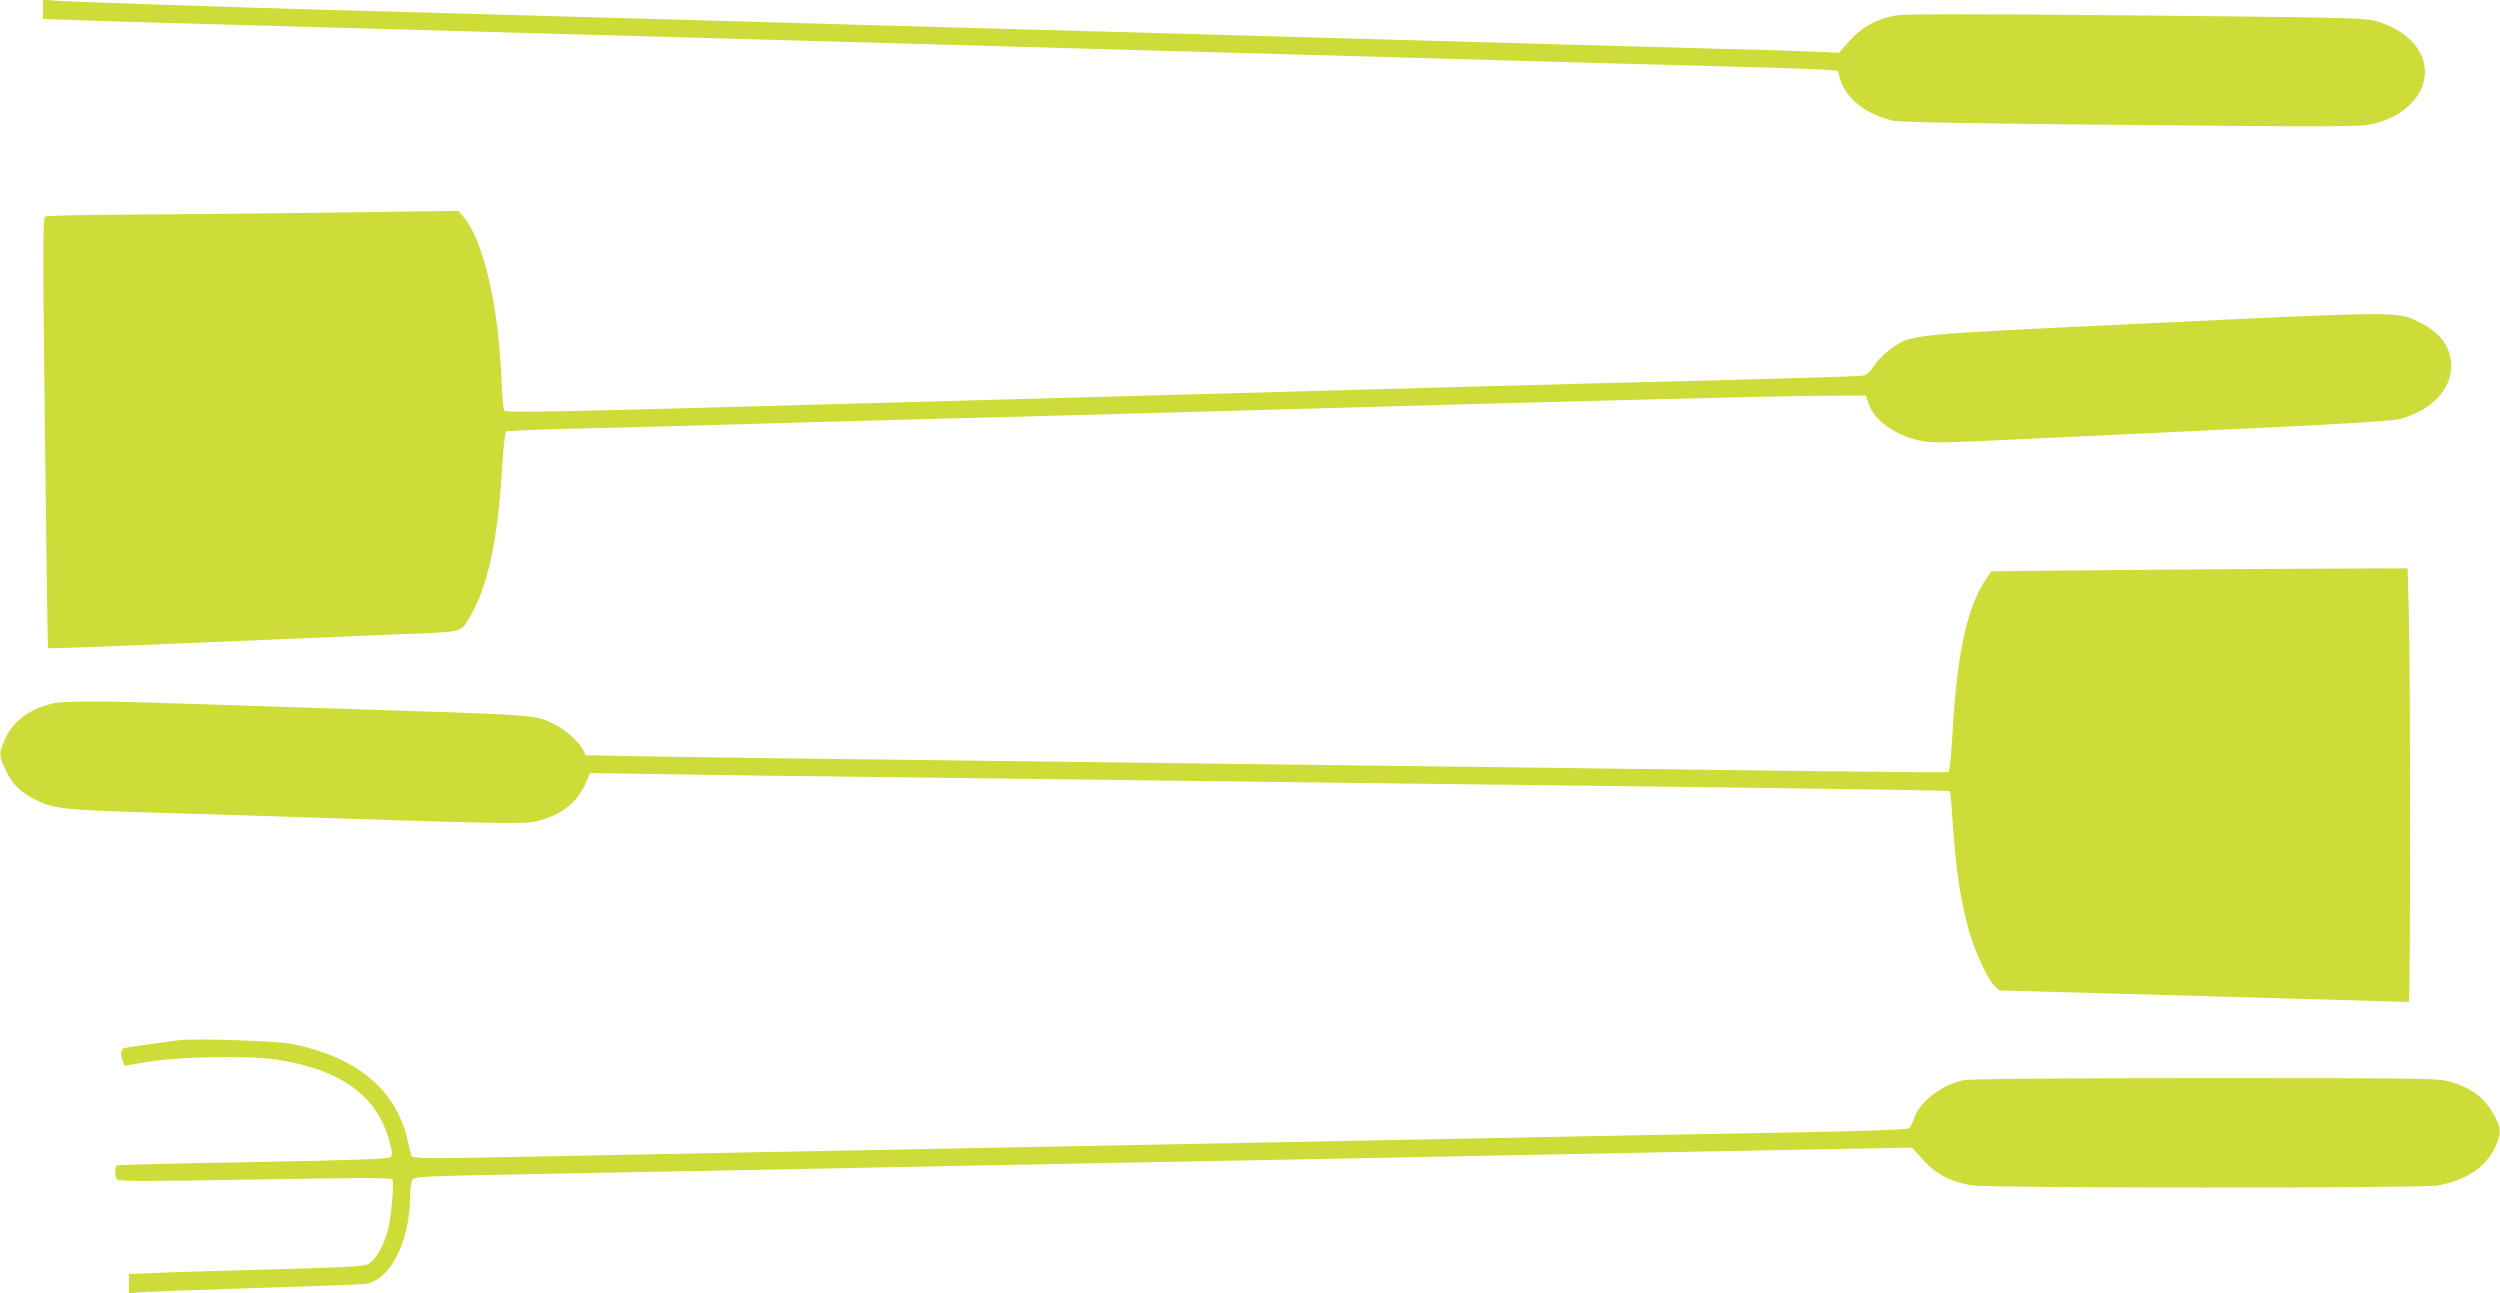 <?xml version="1.0" standalone="no"?>
<!DOCTYPE svg PUBLIC "-//W3C//DTD SVG 20010904//EN"
 "http://www.w3.org/TR/2001/REC-SVG-20010904/DTD/svg10.dtd">
<svg version="1.0" xmlns="http://www.w3.org/2000/svg"
 width="1280pt" height="662pt" viewBox="0 0 1280 662"
 preserveAspectRatio="xMidYMid meet">
<g transform="translate(0,662) scale(0.1,-0.1)"
fill="#cddc39" stroke="none">
<path d="M220 6572 l0 -49 193 -7 c105 -4 350 -11 542 -16 193 -5 510 -14 705
-20 195 -5 519 -14 720 -20 201 -6 523 -15 715 -20 193 -5 514 -14 715 -20
201 -6 524 -15 717 -20 194 -6 512 -14 706 -20 193 -5 516 -14 717 -20 201 -6
524 -15 717 -20 1592 -45 1723 -49 2168 -60 226 -6 447 -13 492 -16 l83 -6 10
-37 c28 -105 135 -189 278 -220 34 -7 438 -14 1215 -21 1038 -10 1171 -9 1231
4 93 22 156 57 209 115 137 154 42 353 -200 416 -49 13 -238 17 -1221 26 -825
8 -1182 8 -1224 0 -99 -17 -177 -60 -238 -130 l-54 -61 -111 5 c-60 3 -283 10
-495 15 -212 6 -538 15 -725 20 -187 5 -506 14 -710 20 -203 6 -525 15 -715
20 -190 5 -508 14 -707 20 -200 5 -526 15 -725 20 -200 6 -523 15 -718 20
-195 6 -512 15 -705 20 -192 5 -514 14 -715 20 -201 6 -520 15 -710 20 -190 5
-518 15 -730 20 -547 16 -1305 41 -1372 47 l-58 5 0 -50z"/>
<path d="M1500 5529 c-261 -3 -650 -7 -865 -8 -214 -1 -396 -5 -404 -10 -12
-8 -12 -170 -1 -1107 7 -605 14 -1101 16 -1103 2 -2 342 10 756 28 414 17 866
36 1003 42 370 14 350 10 390 73 98 153 153 398 175 771 6 104 16 192 21 196
6 3 139 9 297 13 158 3 440 11 627 16 187 6 837 24 1445 40 608 16 1267 34
1465 40 1364 39 2603 71 2844 73 l284 2 14 -41 c29 -87 135 -163 264 -190 62
-13 116 -12 487 6 229 11 755 36 1167 55 489 23 767 40 800 49 161 43 265 149
265 271 0 98 -57 176 -167 227 -115 54 -86 54 -1353 -6 -1294 -61 -1239 -56
-1350 -133 -29 -21 -67 -59 -84 -85 -23 -35 -39 -48 -61 -52 -16 -2 -318 -12
-670 -21 -352 -9 -957 -24 -1345 -35 -388 -11 -1042 -29 -1455 -40 -412 -11
-1067 -29 -1455 -40 -1889 -52 -2021 -55 -2029 -41 -4 7 -11 83 -14 169 -16
376 -93 702 -194 822 l-25 30 -186 -2 c-103 -1 -401 -5 -662 -9z"/>
<path d="M10685 3700 l-490 -5 -31 -47 c-92 -137 -145 -382 -166 -765 -7 -132
-16 -214 -22 -216 -6 -2 -285 0 -621 4 -606 8 -1629 20 -3135 39 -432 6 -1154
14 -1605 20 -451 5 -999 12 -1218 16 l-398 7 -14 28 c-22 42 -84 98 -140 127
-106 54 -66 50 -1060 82 -181 6 -458 15 -615 20 -667 23 -840 24 -910 6 -116
-30 -195 -91 -236 -184 -31 -68 -30 -81 6 -157 35 -74 81 -117 165 -156 84
-40 150 -46 565 -59 345 -10 483 -14 1275 -40 182 -6 411 -12 510 -13 166 -2
185 0 249 22 108 37 175 101 215 205 l12 28 392 -6 c216 -4 763 -11 1217 -16
454 -6 1176 -15 1605 -20 429 -5 1176 -15 1660 -20 1764 -22 2085 -27 2089
-31 2 -2 9 -80 15 -174 14 -211 35 -356 72 -504 31 -122 101 -281 142 -319
l24 -23 1044 -29 c574 -16 1047 -30 1052 -30 9 0 9 1702 0 2003 l-6 217 -576
-2 c-317 -2 -796 -5 -1066 -8z"/>
<path d="M915 1294 c-16 -2 -82 -11 -145 -20 -63 -8 -123 -17 -132 -20 -20 -6
-23 -30 -9 -67 l9 -24 109 19 c164 28 515 35 661 14 338 -50 527 -187 588
-427 13 -51 14 -64 2 -74 -10 -9 -183 -15 -703 -25 -379 -6 -693 -14 -697 -17
-11 -6 -10 -55 1 -71 7 -11 127 -11 705 -1 518 9 699 10 705 1 10 -17 -5 -189
-24 -264 -21 -80 -63 -151 -102 -171 -22 -11 -129 -17 -478 -26 -247 -6 -516
-14 -597 -18 l-148 -6 0 -50 0 -49 53 5 c28 3 291 13 582 22 292 9 549 18 573
21 128 15 231 216 232 450 0 41 5 77 13 86 10 14 88 17 632 27 341 6 838 16
1105 21 267 5 728 14 1025 20 297 6 767 15 1045 20 278 5 750 14 1050 20 300
6 757 15 1015 20 259 5 770 15 1137 22 l668 12 56 -62 c66 -74 145 -115 251
-131 96 -15 2291 -15 2381 -1 144 24 248 92 296 195 32 65 32 93 5 148 -50
100 -114 152 -228 187 -61 19 -98 20 -1260 20 -782 0 -1211 -4 -1241 -11 -110
-25 -217 -107 -247 -189 -9 -25 -21 -50 -27 -56 -8 -8 -202 -15 -651 -23 -352
-6 -863 -16 -1135 -21 -272 -6 -731 -14 -1020 -20 -918 -18 -1550 -30 -2075
-40 -280 -5 -755 -14 -1055 -20 -300 -6 -759 -15 -1020 -20 -639 -13 -710 -13
-714 3 -2 6 -11 44 -20 82 -59 258 -263 426 -597 491 -80 15 -496 28 -574 18z"/>
</g>
</svg>
